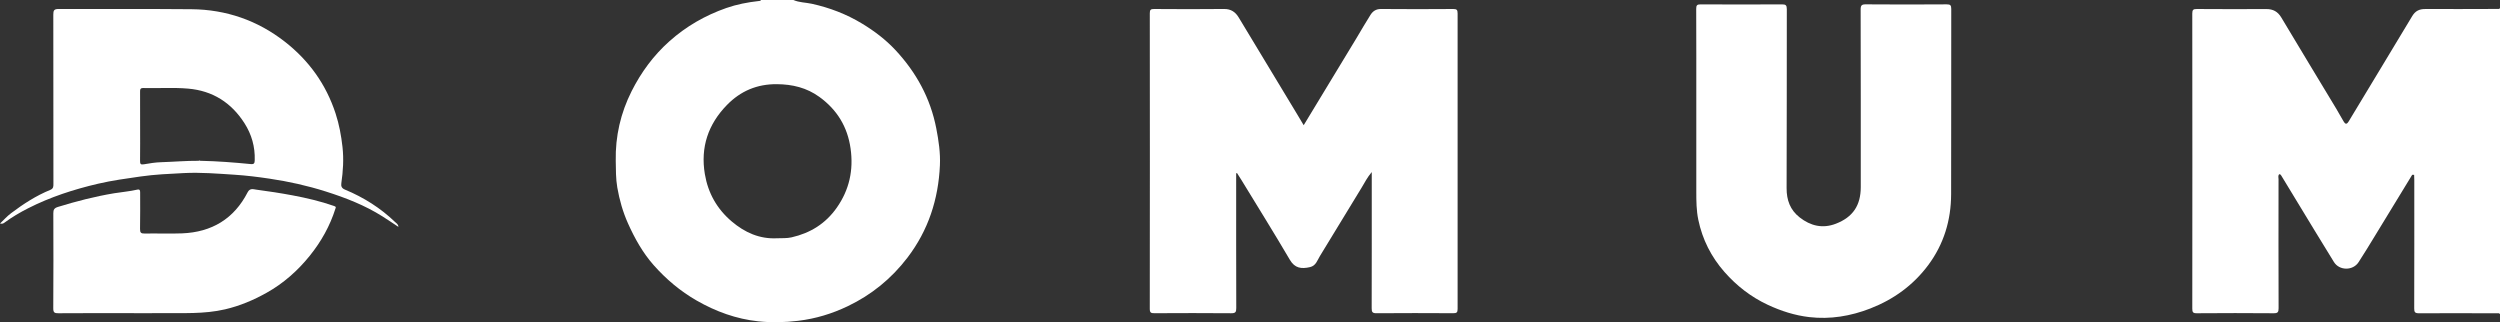 <?xml version="1.0" encoding="UTF-8"?><svg id="b" xmlns="http://www.w3.org/2000/svg" viewBox="0 0 2536.95 326.99"><rect x="0" y="0" width="2536.95" height="326.99" fill="#333333" stroke="none"/><g id="c"><path d="M908.55,50.69h.01c-9.89-10.57-21.38-19.27-33.8-26.78-15.84-9.57-32.81-16.09-50.9-20.07-6.23-1.37-12.78-1.21-18.73-3.84h-32.98c-.29,1.06-1.19.94-1.98,1.02-11.32,1.25-22.54,3.4-33.21,7.14-21.34,7.48-40.66,18.55-57.66,33.72-16.16,14.42-28.66,31.43-38.31,50.57-11.19,22.21-16.63,45.84-16.14,70.75.18,9.05.02,18.16,1.57,27.07,2.18,12.53,5.63,24.78,10.87,36.45,6.84,15.24,14.95,29.8,26.04,42.34,12.58,14.21,26.97,26.37,43.62,35.93,19.47,11.18,40.21,18.7,62.4,21.08,13.41,1.44,27.05,1.12,40.67-.52,17.68-2.12,34.32-7.2,50.18-14.78,24.15-11.53,44.36-27.96,60.66-49.3,21.2-27.76,31.4-59.23,32.95-93.69.57-12.59-1.27-25.04-3.68-37.45-5.96-30.7-20.35-56.95-41.58-79.64ZM849.14,210.77h0c-11.33,16.13-26.76,25.72-45.85,30.08-4.92,1.12-9.81.73-14.71.94-17.77.92-32.74-5.82-45.95-16.99-14.99-12.68-24.12-28.83-27.36-48.12-4.56-27.17,3.3-50.57,22.47-70.19,13.8-14.13,30.52-21.24,50.64-21.07,15.82.13,30.25,3.6,43.12,12.93,17.96,13.01,28.54,30.35,31.65,52.34,3.09,21.89-1.23,41.86-14.01,60.08Z" style="fill:#fff; stroke-width:0px;"/><path d="M2535.97,9.07s-.01,0-.02,0c-24.98.05-49.96.19-74.93.09h0c-5.96-.01-10,1.92-13.19,7.24-21.36,35.67-43.02,71.16-64.44,106.8-2.21,3.68-3.63,2.51-5.18-.03-2.56-4.18-4.82-8.53-7.35-12.73-18.63-30.91-37.37-61.75-55.87-92.73-3.58-5.99-8.39-8.55-15.2-8.52-23.48.1-46.97.13-70.45-.05-3.68-.03-4.66.79-4.66,4.58.12,99.82.11,199.65.01,299.47,0,3.59.67,4.72,4.55,4.69,25.98-.2,51.96-.21,77.94,0,4.22.04,5.1-1.07,5.09-5.14-.16-43.61-.11-87.22-.06-130.83,0-1.7-.74-3.62.68-5.09,1.11-.09,1.59.54,2.04,1.28,4.97,8.21,9.95,16.41,14.94,24.61,12.83,21.08,25.56,42.22,38.56,63.19,5.52,8.9,19.25,8.95,24.96.21,5.67-8.68,11.03-17.57,16.44-26.42,12.7-20.76,25.36-41.55,38.03-62.33.65.03,1.31.05,1.96.08.05,1.82.15,3.63.15,5.45,0,43.36.05,86.72-.08,130.09-.01,3.72.72,4.94,4.77,4.92,27.09-.16,54.18-.01,81.28.03.34.26.67.52,1.01.78V9.27h0v-.99c-.32.26-.66.53-.98.79Z" style="fill:#fff; stroke-width:0px;"/><path d="M1479.13,13.59c0-3.34-.64-4.47-4.26-4.45-24.48.17-48.96.22-73.44-.01-5.01-.05-8.27,2.21-10.62,5.87-4.97,7.76-9.5,15.8-14.27,23.69-17.74,29.29-35.5,58.56-53.58,88.38-2.27-3.8-4.32-7.3-6.42-10.77-19.83-32.87-39.65-65.75-59.53-98.59-3.34-5.53-7.86-8.67-14.9-8.59-23.65.28-47.3.18-70.94.02-3.46-.02-4.38.78-4.37,4.3.11,99.99.11,199.97-.02,299.96,0,3.99,1.28,4.46,4.75,4.44,25.98-.14,51.96-.19,77.94.03,4.32.04,5.09-1.27,5.07-5.27-.15-43.77-.09-87.55-.09-131.32v-5.44c.3-.06.59-.12.89-.18,1.53,2.42,3.11,4.81,4.6,7.26,16.41,26.91,33.1,53.66,49.06,80.83,4.93,8.39,11.55,9.36,20.38,7.31,6.07-1.4,7.43-6.95,10.07-11.24,14.19-23.12,28.17-46.37,42.36-69.48,3.06-4.98,5.63-10.33,10.23-15.73v6.46c0,43.94.05,87.88-.08,131.82-.01,3.8.8,5,4.85,4.97,25.98-.2,51.96-.17,77.94-.02,3.43.02,4.41-.77,4.41-4.31-.1-99.99-.1-199.97,0-299.96l-.03.02Z" style="fill:#fff; stroke-width:0px;"/><path d="M1975.47,163.49s0,0,0,0c0,0,0,0,.01,0h-.02Z" style="fill:#fff; stroke-width:0px;"/><path d="M1975.48,4.42c-27.31.18-54.61.21-81.92-.01-4.33-.04-5.42.92-5.41,5.34.17,60.02.12,120.04.12,180.06,0,18.57-7.94,30.53-25.28,37.22-13.38,5.16-25.63,2.25-36.68-6.38-9.67-7.56-13.35-17.54-13.3-29.79.27-60.52.08-121.03.21-181.55,0-3.93-1.03-4.9-4.93-4.88-27.48.17-54.95.18-82.43,0-3.79-.03-4.6.96-4.58,4.63.15,33.66.09,67.31.09,100.97,0,28.19-.01,56.37,0,84.56,0,9.51.07,18.96,2.02,28.39,4.16,20.04,13.13,37.73,26.53,52.97,12.31,14.01,26.86,25.36,44,33.37,13.44,6.28,27.44,10.76,42.04,12.46,21.28,2.48,42-.96,61.97-8.73,23.7-9.22,43.6-23.62,58.77-43.99,15.85-21.28,23.19-45.58,23.26-71.94.15-62.67.02-125.34.13-188.02,0-3.66-.8-4.71-4.61-4.68Z" style="fill:#fff; stroke-width:0px;"/><path d="M401.1,225.44h-.02c-14.86-14.34-32.05-25.17-51.1-33.06-3.29-1.36-4.05-3.47-3.6-6.51,1.77-12.18,2.55-24.3,1.18-36.68-1.29-11.63-3.4-22.95-7.02-34.04-9.66-29.61-27.14-53.88-51.64-72.95-27.66-21.53-59.41-32.51-94.45-32.85-44.95-.44-89.91-.02-134.86-.24-4.81-.02-5.5,1.51-5.5,5.76.13,57.19.08,114.39.11,171.58,0,2.69.14,4.88-3.21,6.25-14.41,5.88-27.37,14.31-39.73,23.62-4.08,3.07-7.53,6.96-11.26,10.48,2.12.53,3.26.06,4.37-.76,7.61-5.61,15.76-10.42,24.15-14.68,22.54-11.46,46.46-19.21,71.05-24.94,14.12-3.29,28.48-5.23,42.84-7.3,14.67-2.12,29.39-2.73,44.08-3.49,17.16-.89,34.34.57,51.5,1.67,11.94.77,23.73,2.24,35.55,4,19.38,2.87,38.4,7.1,57.06,13.02,20.04,6.36,39.54,13.93,57.4,25.19,5.38,3.39,10.63,6.99,16.29,10.72-.14-2.72-1.97-3.61-3.19-4.79ZM258.5,162.48c-.1,3.1-.57,4.35-4.06,4.02-16.88-1.63-33.78-2.99-50.75-3.31h-.82c-.1-.26-.25-.42-.65-.33-.25.06-.51.17-.71.32-12.7-.09-25.34,1.04-38.01,1.42-5.85.17-11.71,1.12-17.49,2.13-3.27.58-3.92-.37-3.88-3.43.16-11.76.06-23.52.06-35.29s.05-23.19-.04-34.79c-.02-2.46.15-3.98,3.36-3.89,15.13.39,30.29-.71,45.39.6,24.91,2.15,43.87,14.25,57.2,35.13,7.26,11.38,10.81,23.85,10.39,37.44v-.02Z" style="fill:#fff; stroke-width:0px;"/><path d="M339.03,209.05h.01c-13.73-4.81-27.84-8.11-42.09-10.79-12.28-2.31-24.65-4.18-37.03-5.83-2.85-.38-6.34-1.75-8.61,2.68-13.82,26.96-36.43,40.51-66.52,41.7-12.63.5-25.3-.06-37.95.18-3.73.07-4.81-.87-4.73-4.65.26-12.09.08-24.2.11-36.29,0-2.1.17-4.34-2.95-3.61-7.74,1.82-15.68,2.39-23.5,3.69-19.36,3.22-38.24,8.09-56.96,13.85-3.86,1.19-4.72,2.86-4.71,6.49.12,32.15.17,64.31-.05,96.46-.03,4.41,1.42,4.98,5.31,4.95,23.64-.18,47.27-.09,70.91-.09,11.32,0,22.64.1,33.96-.02,21.43-.22,42.88,1.09,64.11-3.85,15-3.49,28.9-9.38,42.16-16.79,17.07-9.53,31.53-22.35,43.77-37.5,11.62-14.38,20.54-30.31,26.13-47.99.42-1.32.81-1.82-1.37-2.59Z" style="fill:#fff; stroke-width:0px;"/></g></svg>